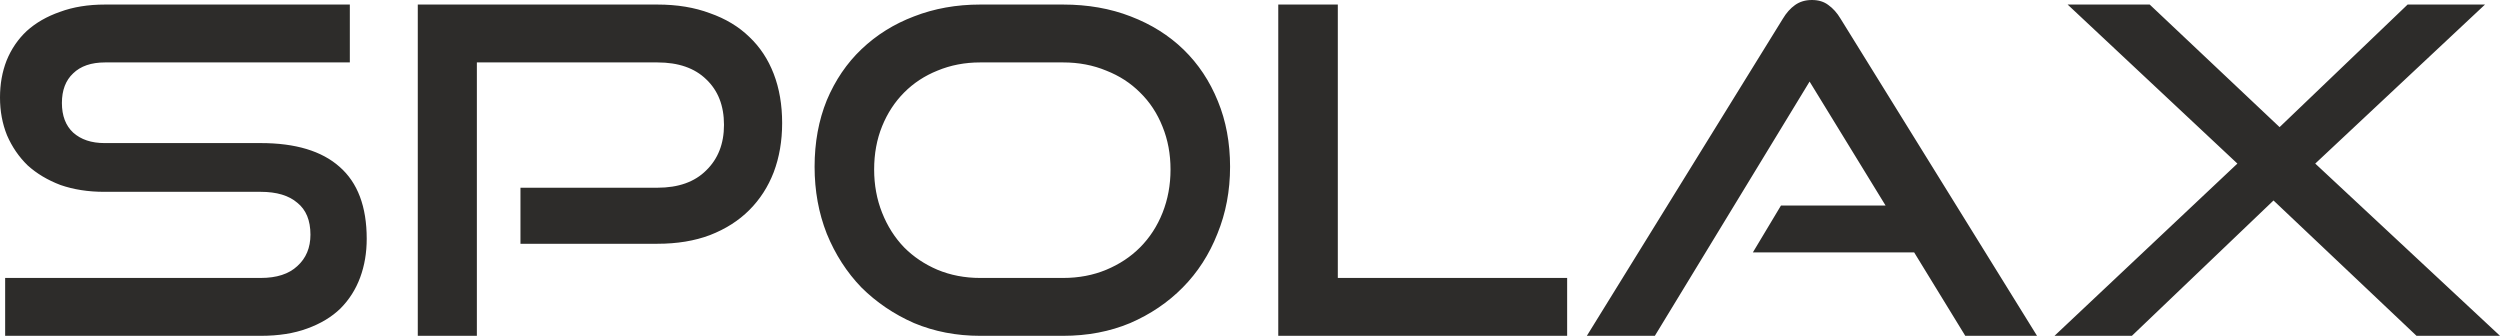 <?xml version="1.0" encoding="UTF-8"?> <svg xmlns="http://www.w3.org/2000/svg" width="134" height="18" viewBox="0 0 134 18" fill="none"><path d="M0.276 18V14.898H13.975C14.83 14.898 15.483 14.687 15.936 14.263C16.405 13.84 16.64 13.278 16.64 12.578C16.64 11.813 16.405 11.243 15.936 10.868C15.483 10.478 14.83 10.282 13.975 10.282H5.58C4.725 10.282 3.946 10.16 3.242 9.916C2.555 9.655 1.969 9.305 1.483 8.866C1.014 8.41 0.645 7.872 0.377 7.254C0.126 6.635 0 5.959 0 5.227C0 4.51 0.117 3.851 0.352 3.248C0.603 2.63 0.964 2.1 1.433 1.661C1.919 1.221 2.514 0.879 3.217 0.635C3.921 0.374 4.725 0.244 5.63 0.244H18.751V3.346H5.63C4.893 3.346 4.323 3.541 3.921 3.932C3.519 4.307 3.318 4.836 3.318 5.52C3.318 6.204 3.519 6.733 3.921 7.107C4.34 7.482 4.901 7.669 5.605 7.669H13.975C15.835 7.669 17.243 8.092 18.198 8.939C19.17 9.786 19.656 11.072 19.656 12.798C19.656 13.547 19.539 14.239 19.304 14.874C19.069 15.509 18.718 16.062 18.248 16.535C17.779 16.991 17.184 17.349 16.464 17.609C15.76 17.87 14.93 18 13.975 18H0.276ZM27.897 13.066V10.062H35.237C36.36 10.062 37.231 9.753 37.851 9.134C38.488 8.516 38.806 7.701 38.806 6.692C38.806 5.666 38.488 4.852 37.851 4.25C37.231 3.647 36.36 3.346 35.237 3.346H25.56V18H22.393V0.244H35.237C36.293 0.244 37.231 0.399 38.052 0.708C38.89 1.001 39.594 1.425 40.163 1.978C40.733 2.516 41.169 3.175 41.471 3.957C41.772 4.738 41.923 5.617 41.923 6.594C41.923 7.555 41.772 8.434 41.471 9.232C41.169 10.014 40.733 10.689 40.163 11.259C39.594 11.829 38.89 12.277 38.052 12.602C37.231 12.912 36.293 13.066 35.237 13.066H27.897ZM52.535 18C51.261 18 50.08 17.772 48.991 17.316C47.918 16.844 46.98 16.209 46.175 15.411C45.388 14.597 44.768 13.636 44.316 12.529C43.88 11.422 43.662 10.225 43.662 8.939C43.662 7.636 43.88 6.448 44.316 5.373C44.768 4.299 45.388 3.387 46.175 2.638C46.98 1.872 47.918 1.286 48.991 0.879C50.08 0.456 51.261 0.244 52.535 0.244H56.984C58.307 0.244 59.514 0.456 60.603 0.879C61.709 1.303 62.656 1.897 63.444 2.662C64.231 3.427 64.842 4.347 65.278 5.422C65.714 6.48 65.932 7.653 65.932 8.939C65.932 10.225 65.706 11.422 65.253 12.529C64.817 13.636 64.198 14.597 63.393 15.411C62.606 16.209 61.667 16.844 60.578 17.316C59.489 17.772 58.291 18 56.984 18H52.535ZM56.984 14.898C57.822 14.898 58.592 14.752 59.296 14.459C60 14.165 60.603 13.767 61.106 13.262C61.625 12.741 62.028 12.122 62.312 11.406C62.597 10.689 62.74 9.916 62.74 9.085C62.74 8.255 62.597 7.49 62.312 6.79C62.028 6.073 61.625 5.463 61.106 4.958C60.603 4.453 60 4.062 59.296 3.786C58.592 3.493 57.822 3.346 56.984 3.346H52.535C51.714 3.346 50.951 3.493 50.247 3.786C49.56 4.062 48.965 4.453 48.463 4.958C47.96 5.463 47.566 6.065 47.282 6.765C46.997 7.465 46.854 8.239 46.854 9.085C46.854 9.916 46.997 10.689 47.282 11.406C47.566 12.122 47.96 12.741 48.463 13.262C48.965 13.767 49.56 14.165 50.247 14.459C50.951 14.752 51.714 14.898 52.535 14.898H56.984ZM68.515 18V0.244H71.707V14.898H83.999V18H68.515ZM105.339 18L102.6 13.53H93.953L95.461 11.015H101.066L96.994 4.372L88.7 18H85.055L95.562 1.001C95.746 0.692 95.964 0.448 96.215 0.269C96.467 0.09 96.768 0 97.12 0C97.472 0 97.765 0.09 98 0.269C98.251 0.448 98.469 0.692 98.653 1.001L109.185 18H105.339ZM129.526 18L121.86 10.746L114.269 18H110.121L119.924 8.768L110.825 0.244H115.224L122.186 6.814L129.048 0.244H133.196L124.097 8.768L134 18H129.526Z" fill="#2D2C2A"></path></svg> 